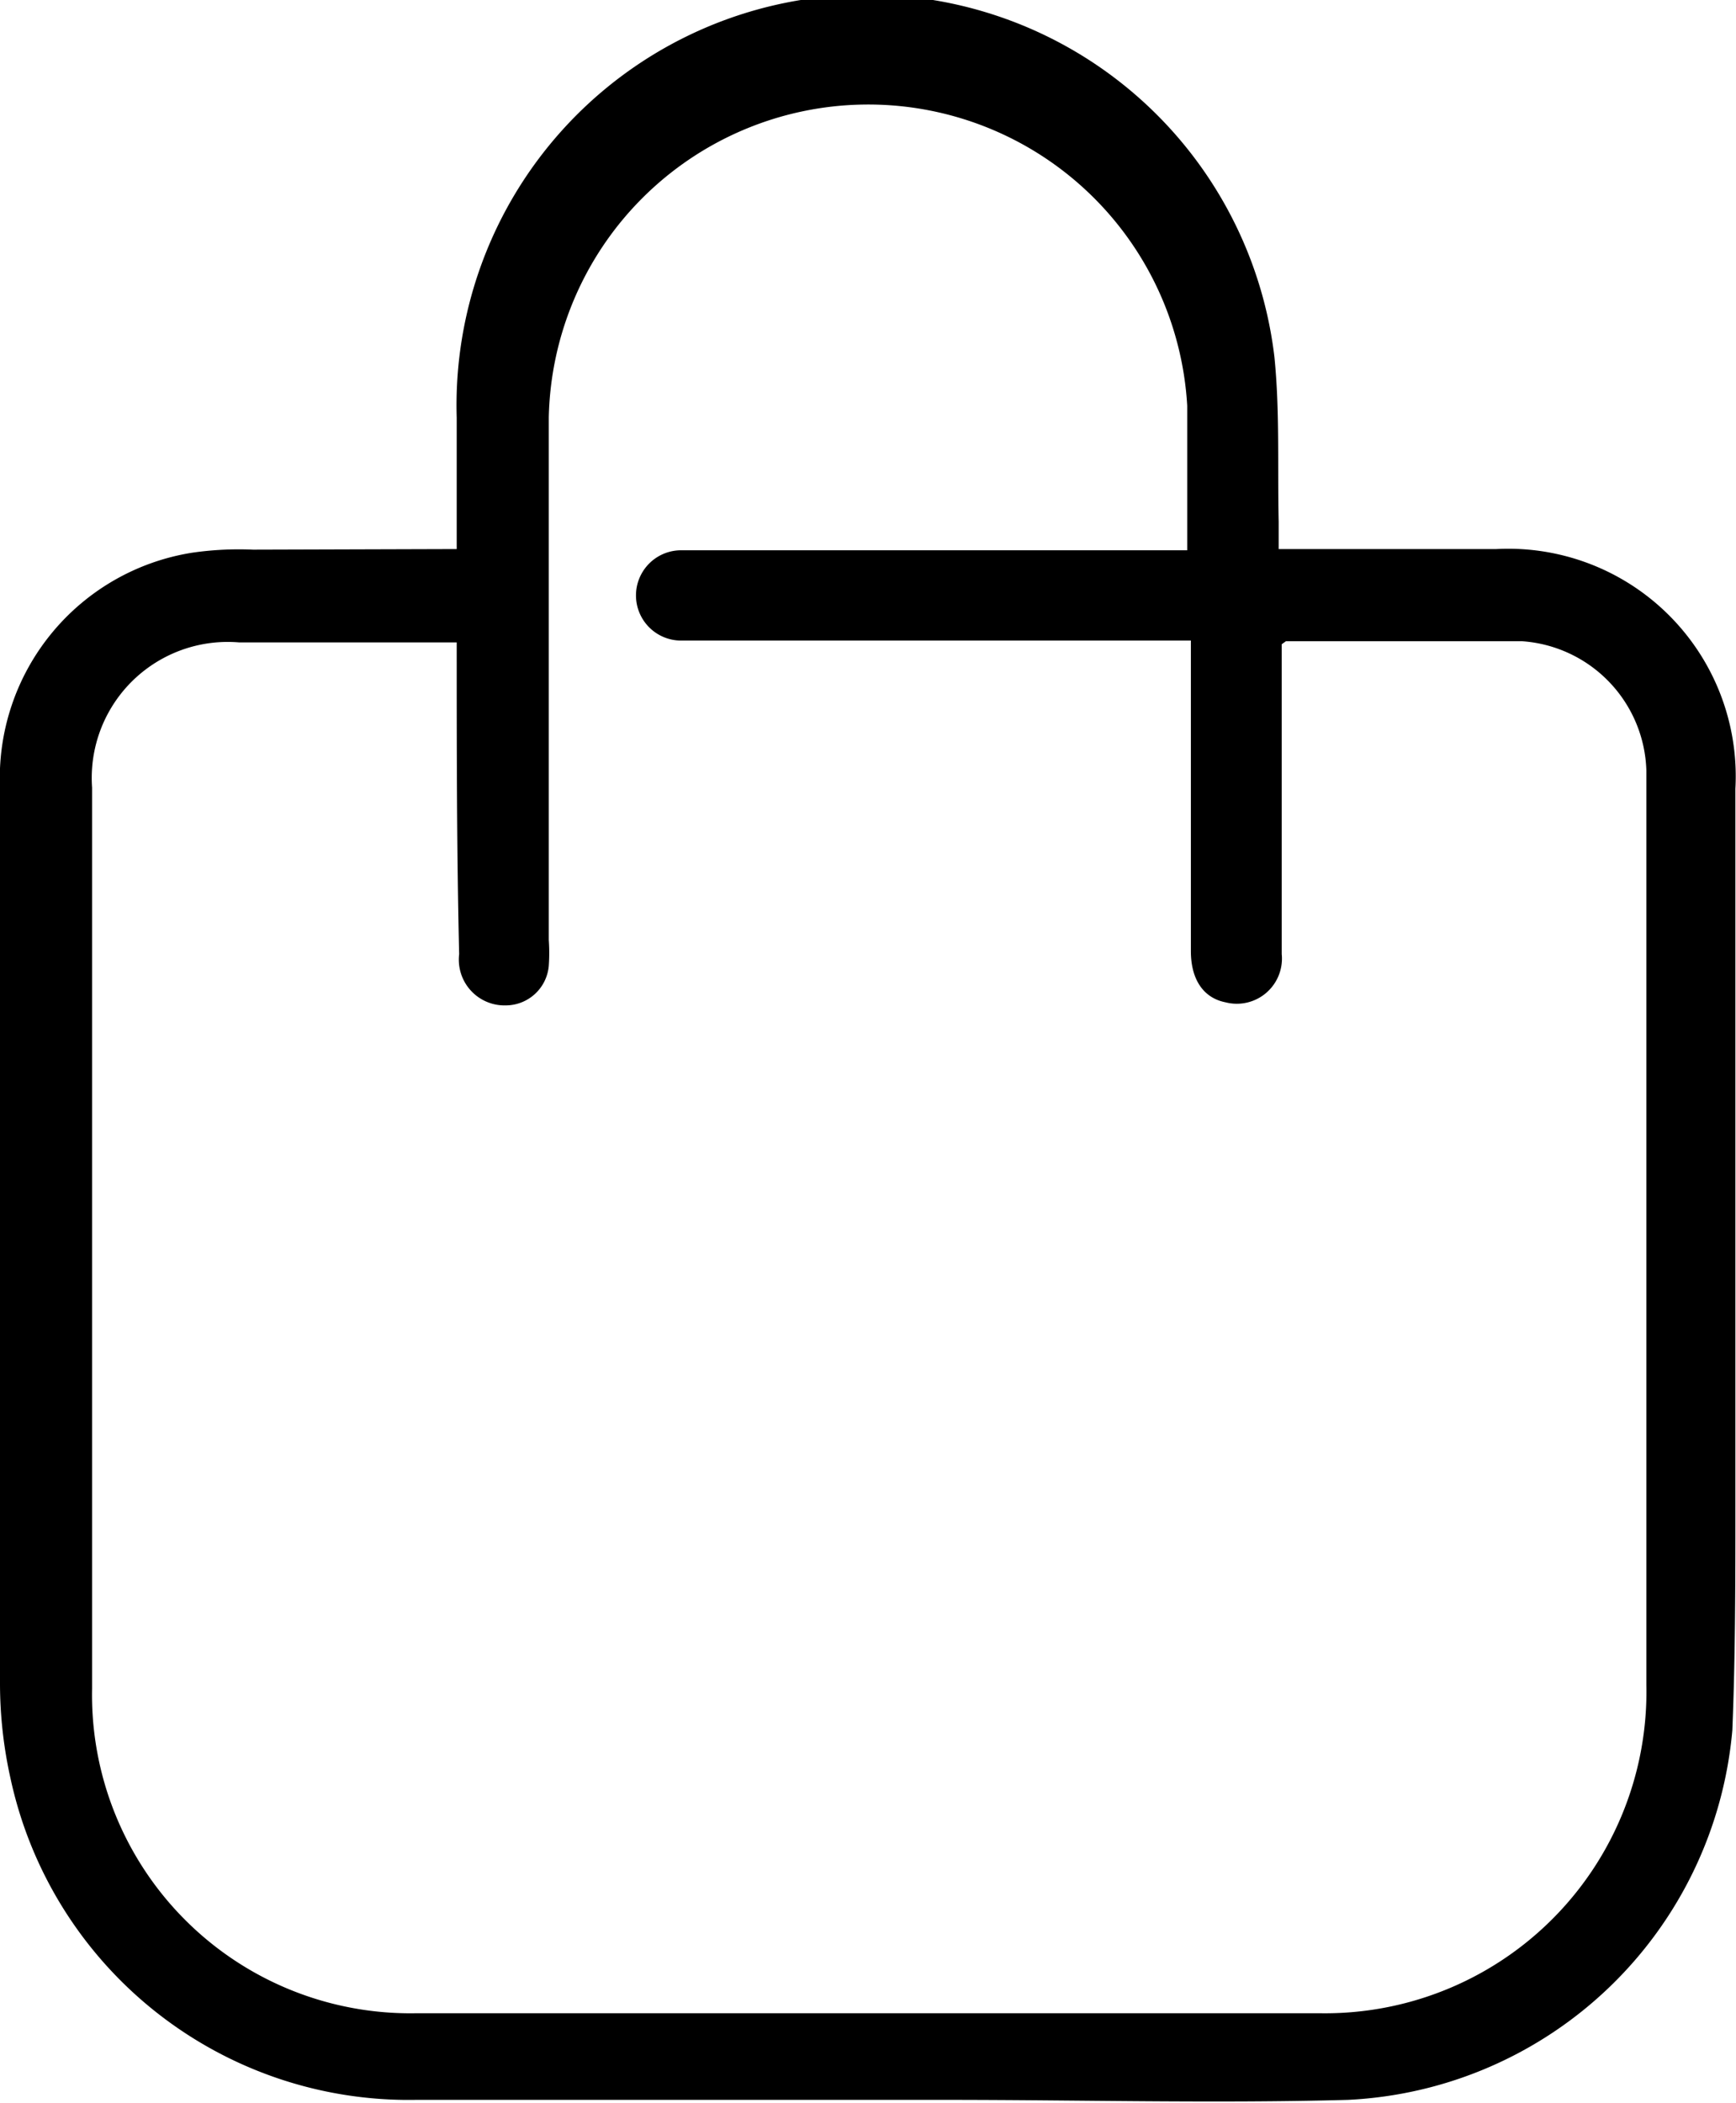 <svg id="Layer_1" data-name="Layer 1" xmlns="http://www.w3.org/2000/svg" viewBox="0 0 28.47 34.47"><path d="M7.49,9V6.85a6.73,6.73,0,0,1,13.41-1c.09.89.05,1.8.07,2.7V9h3.57a3.73,3.73,0,0,1,3.92,3.93c0,3.92,0,7.83,0,11.75,0,1.23,0,2.46-.05,3.68a6.65,6.65,0,0,1-6.3,6.06c-2.2.06-4.39,0-6.59,0H6.82A6.68,6.68,0,0,1,.17,29.14,7.16,7.16,0,0,1,0,27.61q0-7.35,0-14.7A3.74,3.74,0,0,1,3.15,9.06a5.32,5.32,0,0,1,1-.05Zm0,1.53-.1,0H3.92a2.23,2.23,0,0,0-2.41,2.38c0,4.92,0,9.85,0,14.77A5.22,5.22,0,0,0,6.83,33H21.64A5.27,5.27,0,0,0,27,27.62c0-4.9,0-9.81,0-14.71v-.28a2.19,2.19,0,0,0-2.05-2.12c-1.29,0-2.57,0-3.86,0,0,0,0,0-.07.05v1.08c0,1.34,0,2.69,0,4a.74.74,0,0,1-.92.79c-.36-.07-.57-.37-.57-.84V10.5H11.84c-.22,0-.45,0-.67,0a.74.74,0,0,1,0-1.48h8.3c0-.83,0-1.6,0-2.37A5.24,5.24,0,0,0,9,6.84c0,2.86,0,5.71,0,8.57a3,3,0,0,1,0,.42.71.71,0,0,1-.7.65.75.75,0,0,1-.77-.84C7.49,13.94,7.49,12.25,7.49,10.54Z"/></svg>